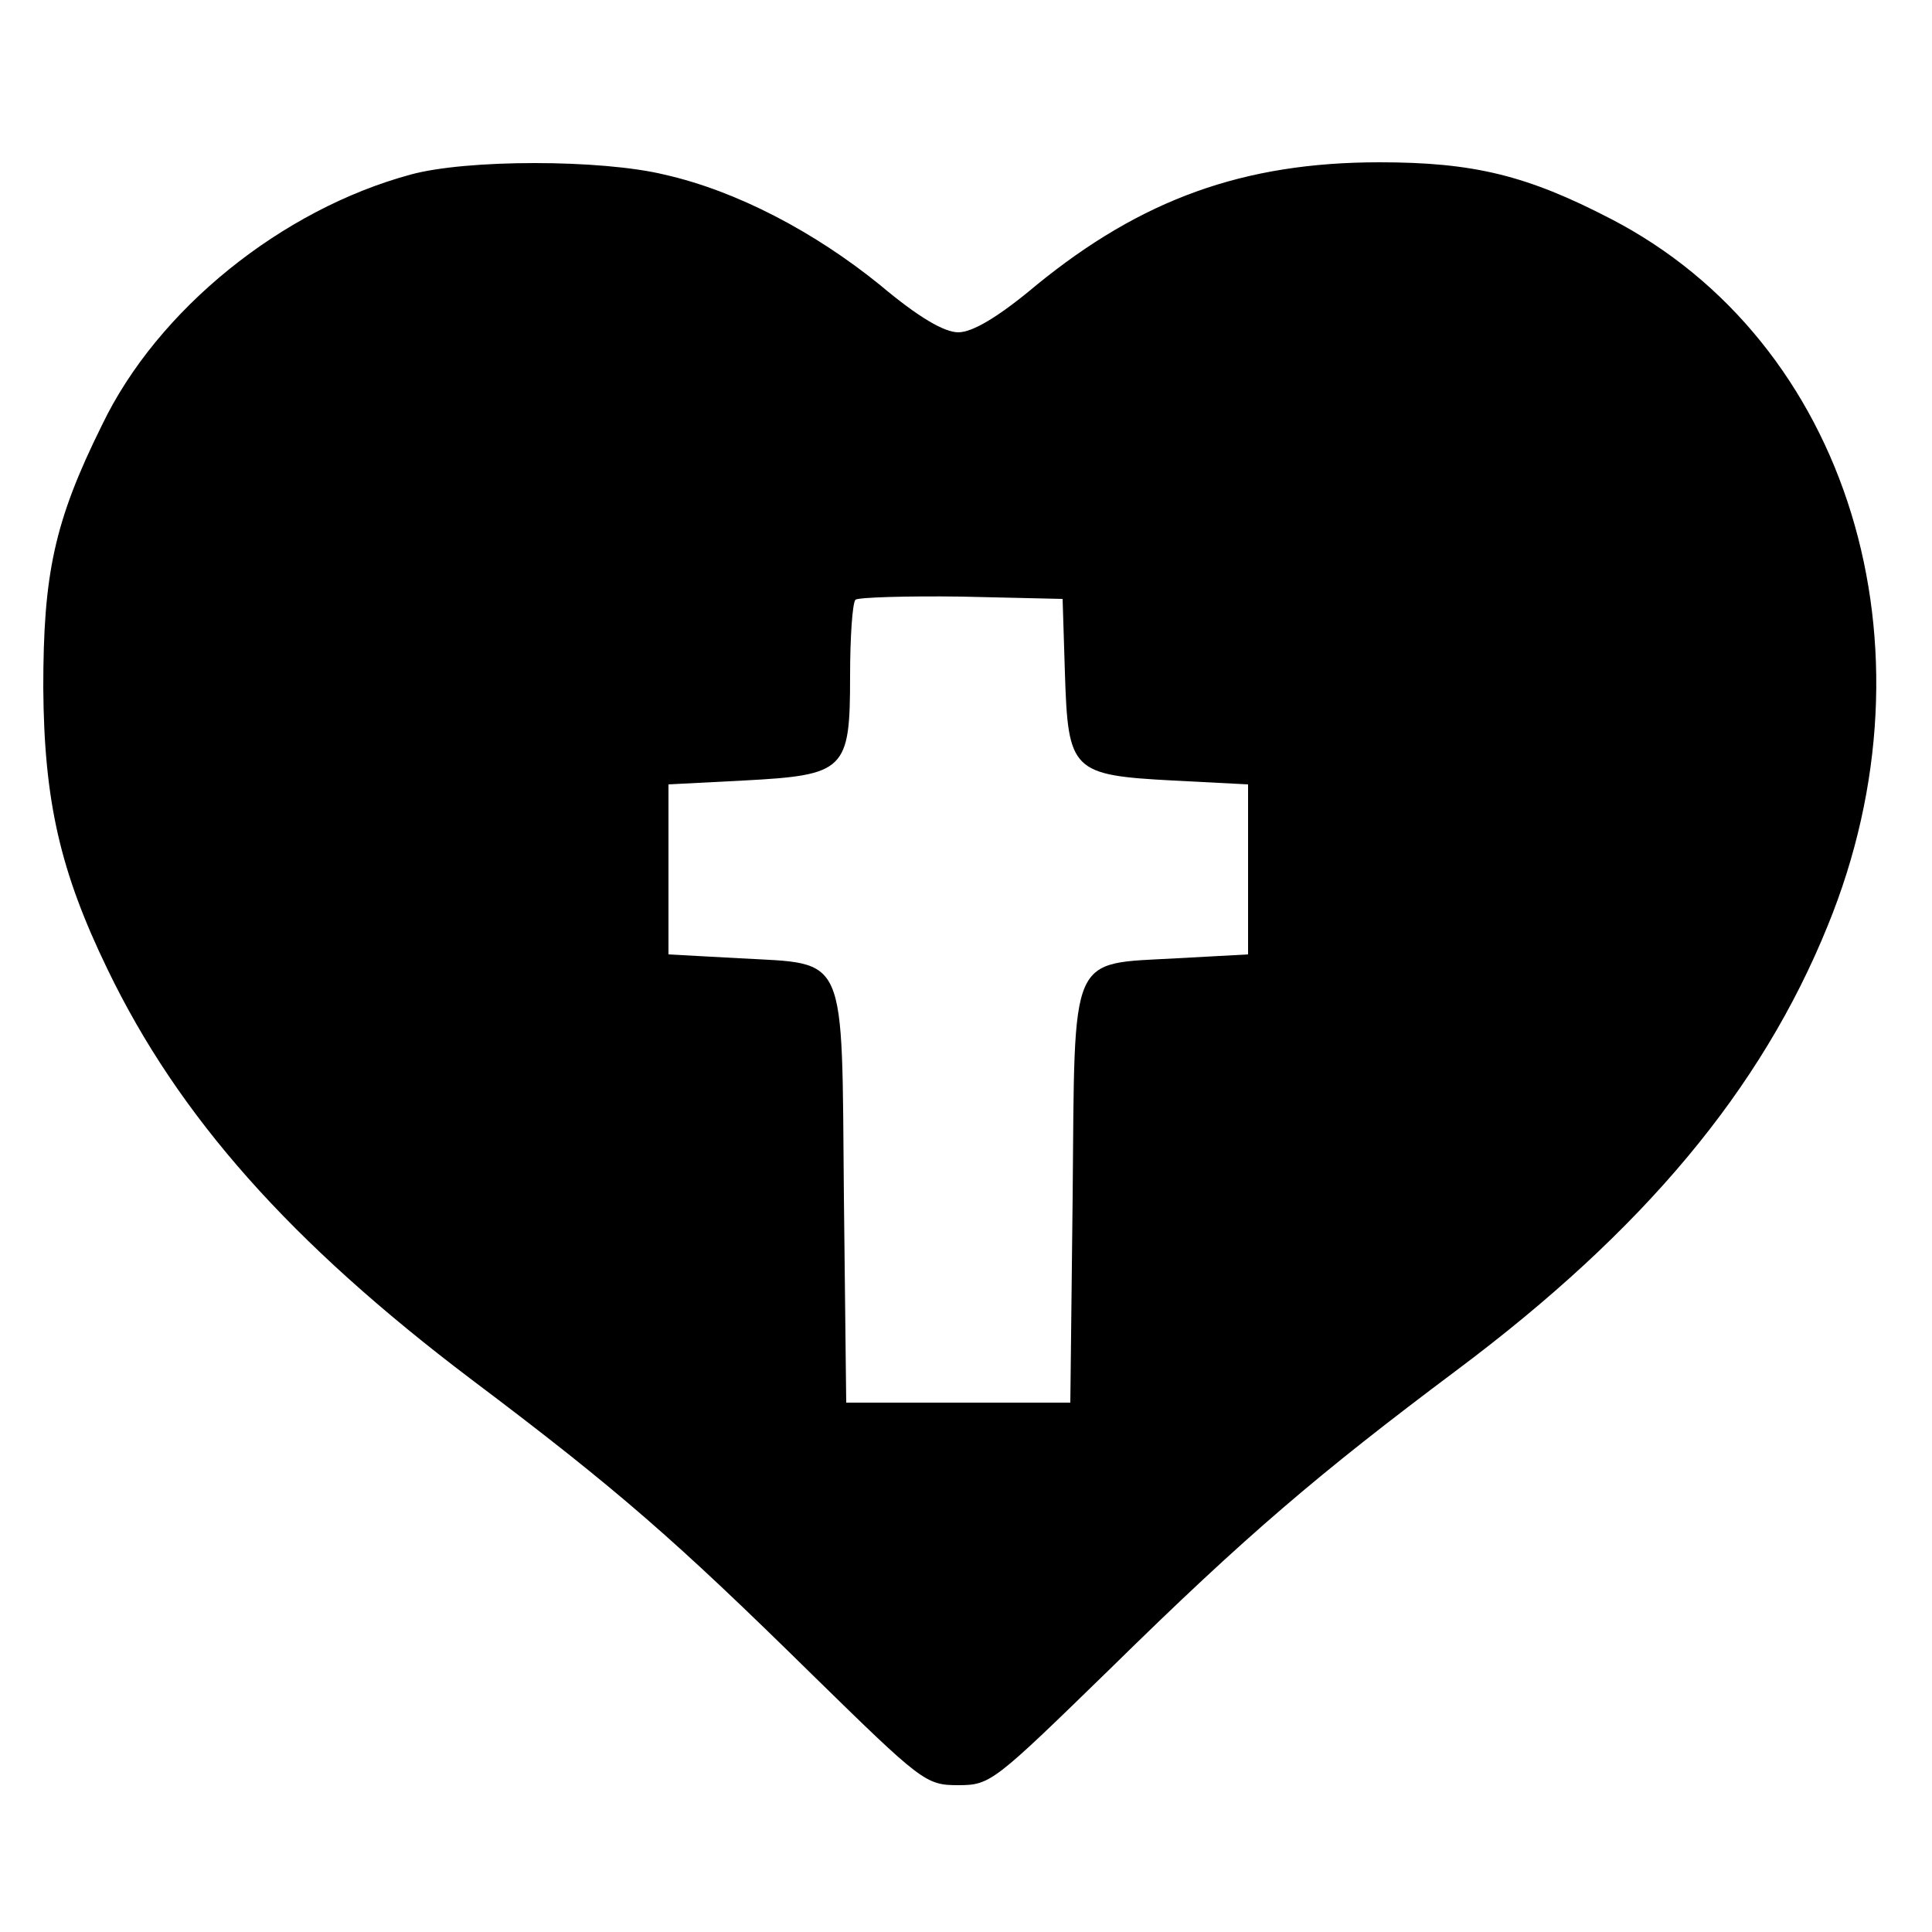 <?xml version="1.0" standalone="no"?>
<!DOCTYPE svg PUBLIC "-//W3C//DTD SVG 20010904//EN"
 "http://www.w3.org/TR/2001/REC-SVG-20010904/DTD/svg10.dtd">
<svg version="1.0" xmlns="http://www.w3.org/2000/svg"
 width="250pt" height="250pt" viewBox="0 0 250 250"
 preserveAspectRatio="xMidYMid meet">
<g transform="translate(0,250) scale(0.1,-0.1)"
fill="#000000" stroke="none">
<path d="M531 2274 c-166 -45 -327 -174 -399 -324 -62 -125 -76 -193 -76 -340
1 -147 22 -238 83 -364 92 -191 237 -354 471 -531 190 -143 265 -209 441 -382
142 -139 147 -143 189 -143 42 0 46 4 199 153 172 169 267 250 446 384 242
181 394 363 480 575 148 362 27 756 -281 915 -108 56 -177 73 -299 73 -176 0
-308 -48 -444 -159 -50 -42 -83 -61 -101 -61 -18 0 -51 19 -101 61 -85 69
-186 122 -279 143 -82 20 -257 20 -329 0z m847 -645 c4 -127 9 -132 140 -139
l97 -5 0 -110 0 -110 -92 -5 c-141 -8 -132 11 -135 -309 l-3 -266 -145 0 -145
0 -3 266 c-3 320 6 301 -135 309 l-92 5 0 110 0 110 97 5 c132 7 138 13 138
135 0 50 3 95 7 99 4 3 66 5 137 4 l131 -3 3 -96z"/>
</g>
</svg>
